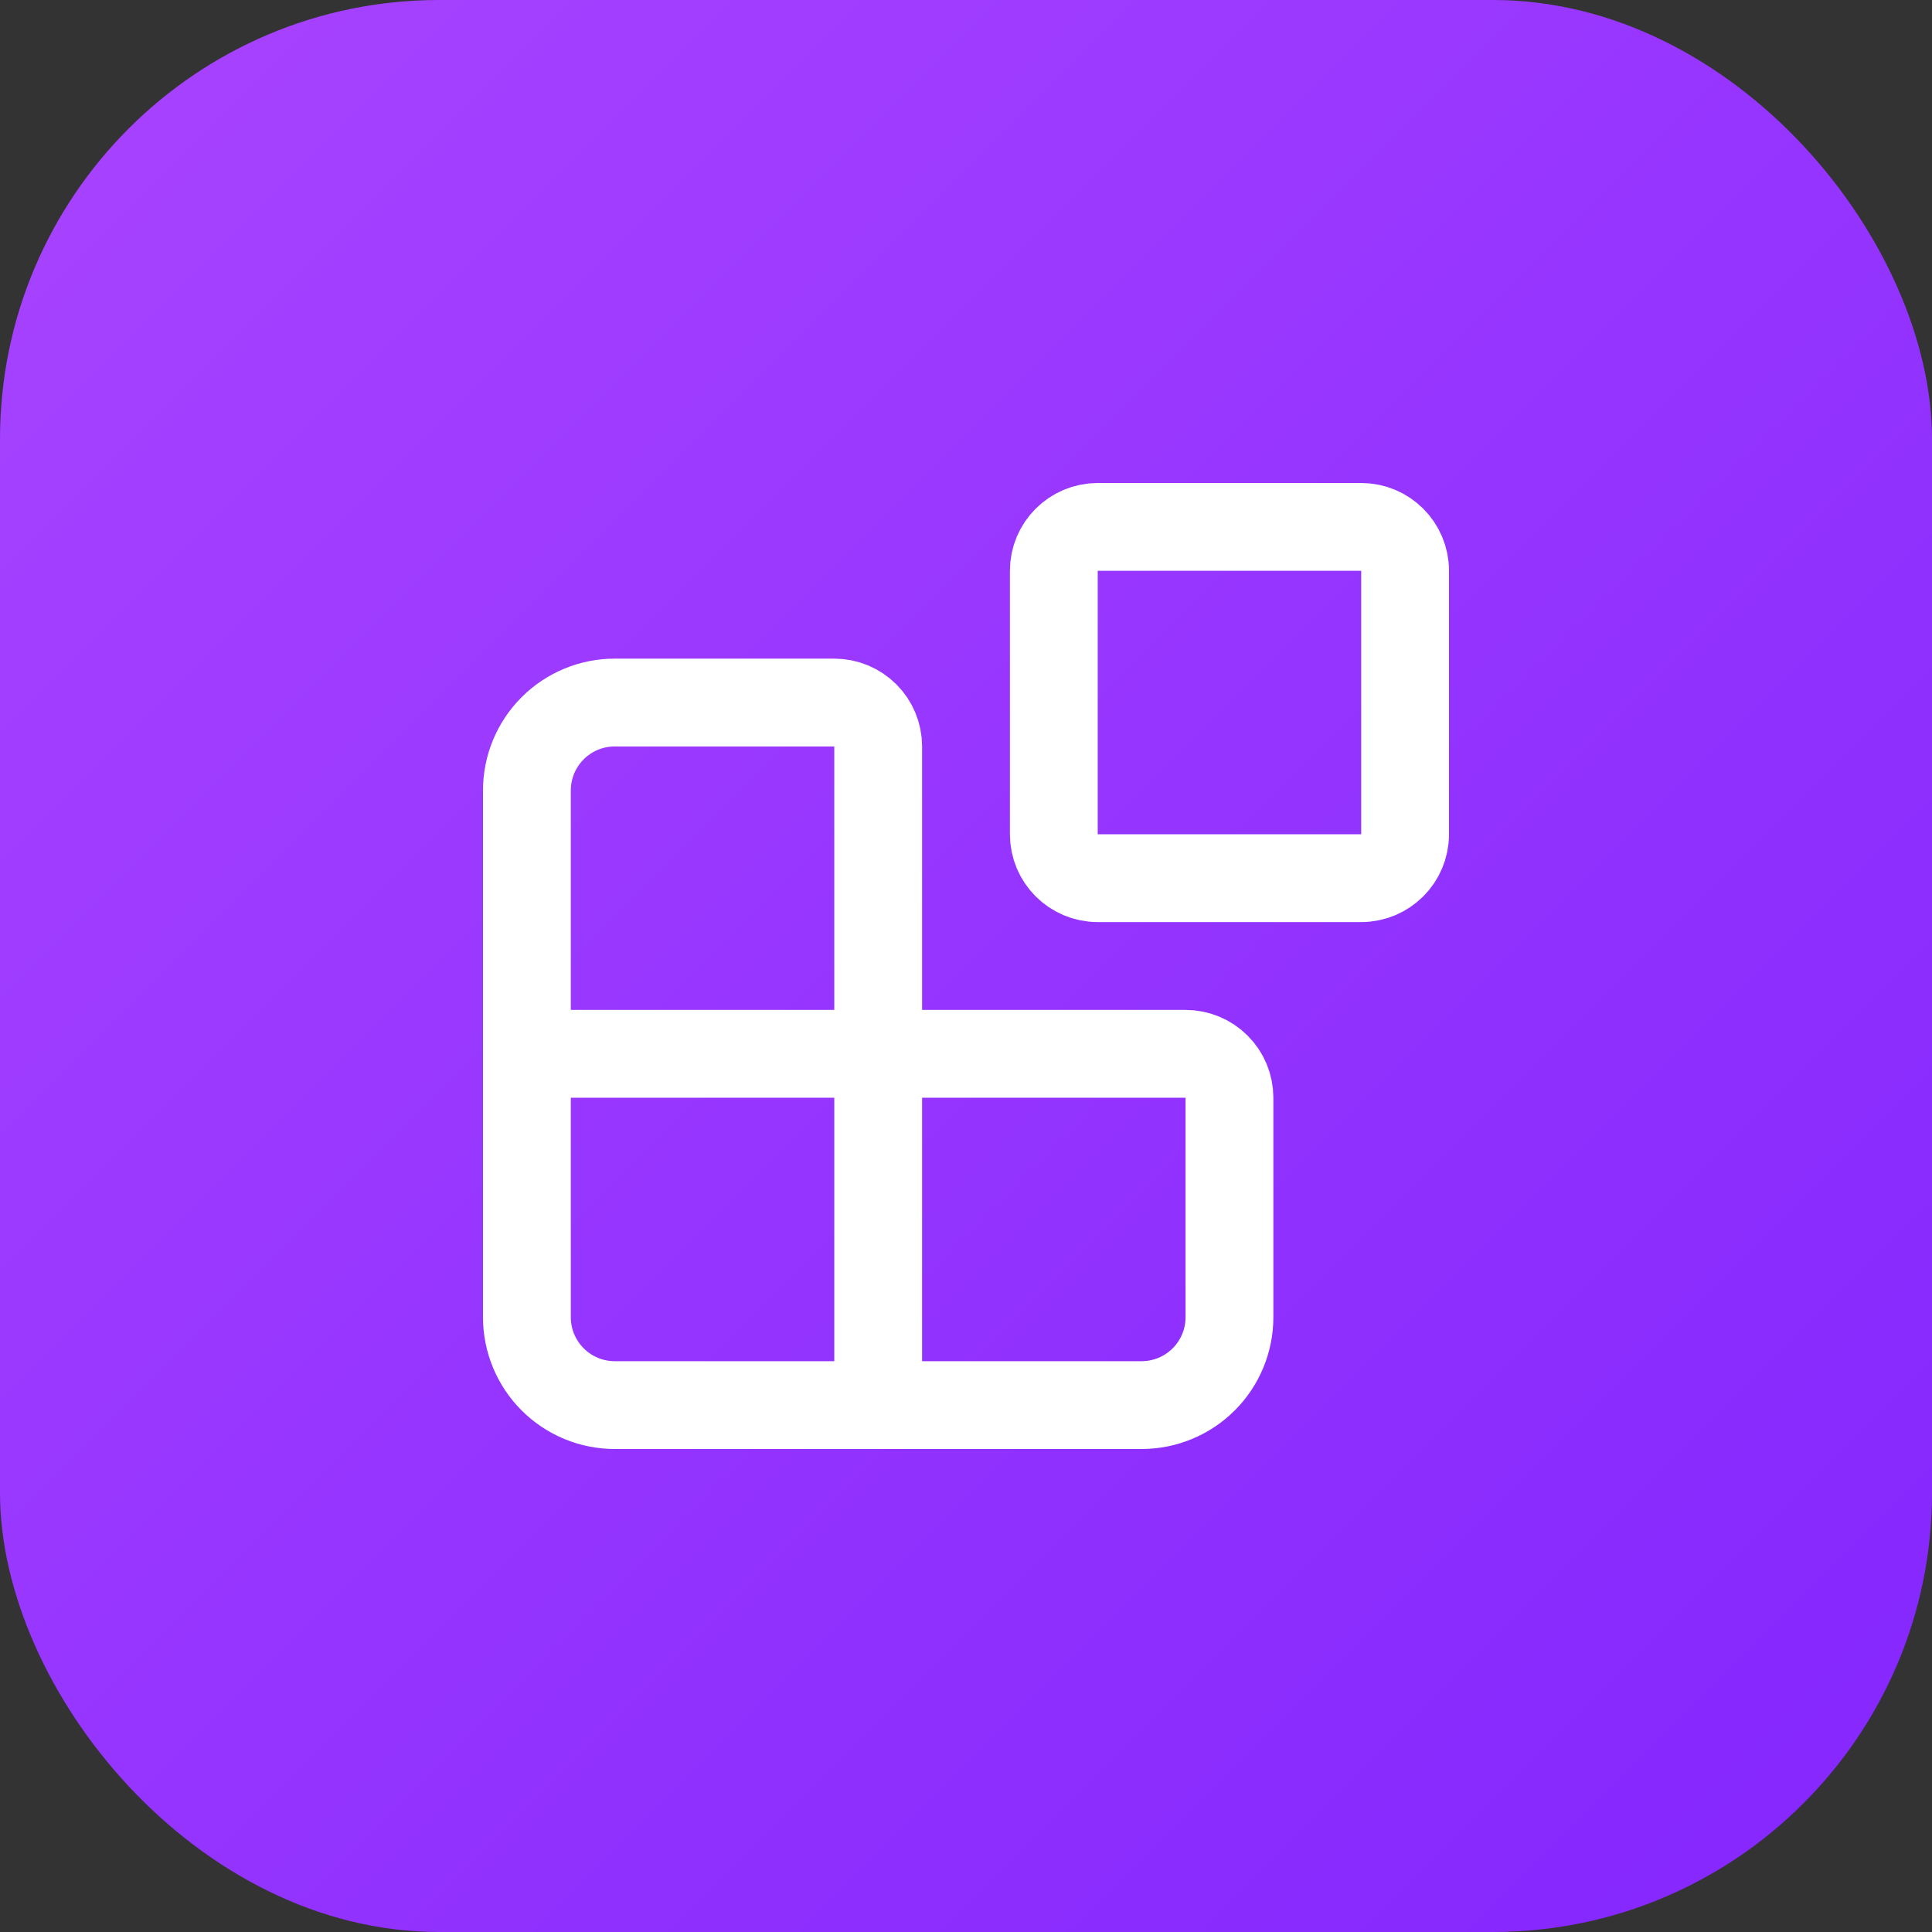 <svg width="44" height="44" viewBox="0 0 44 44" fill="none" xmlns="http://www.w3.org/2000/svg">
<rect x="0" y="0" width="44" height="44" fill="#333333" stroke="none"/>
<rect width="44" height="44" rx="10" fill="url(#paint0_linear_88_482)"/>
<path d="M20 32V17C20 16.735 19.895 16.48 19.707 16.293C19.52 16.105 19.265 16 19 16H14C13.47 16 12.961 16.211 12.586 16.586C12.211 16.961 12 17.47 12 18V30C12 30.53 12.211 31.039 12.586 31.414C12.961 31.789 13.47 32 14 32H26C26.53 32 27.039 31.789 27.414 31.414C27.789 31.039 28 30.53 28 30V25C28 24.735 27.895 24.48 27.707 24.293C27.52 24.105 27.265 24 27 24H12" stroke="white" stroke-width="2" stroke-linecap="round" stroke-linejoin="round"/>
<path d="M31 12H25C24.448 12 24 12.448 24 13V19C24 19.552 24.448 20 25 20H31C31.552 20 32 19.552 32 19V13C32 12.448 31.552 12 31 12Z" stroke="white" stroke-width="2" stroke-linecap="round" stroke-linejoin="round"/>
<defs>
<linearGradient id="paint0_linear_88_482" x1="0" y1="0" x2="44" y2="44" gradientUnits="userSpaceOnUse">
<stop stop-color="#A843FF"/>
<stop offset="1" stop-color="#8326FE"/>
</linearGradient>
</defs>
</svg>
